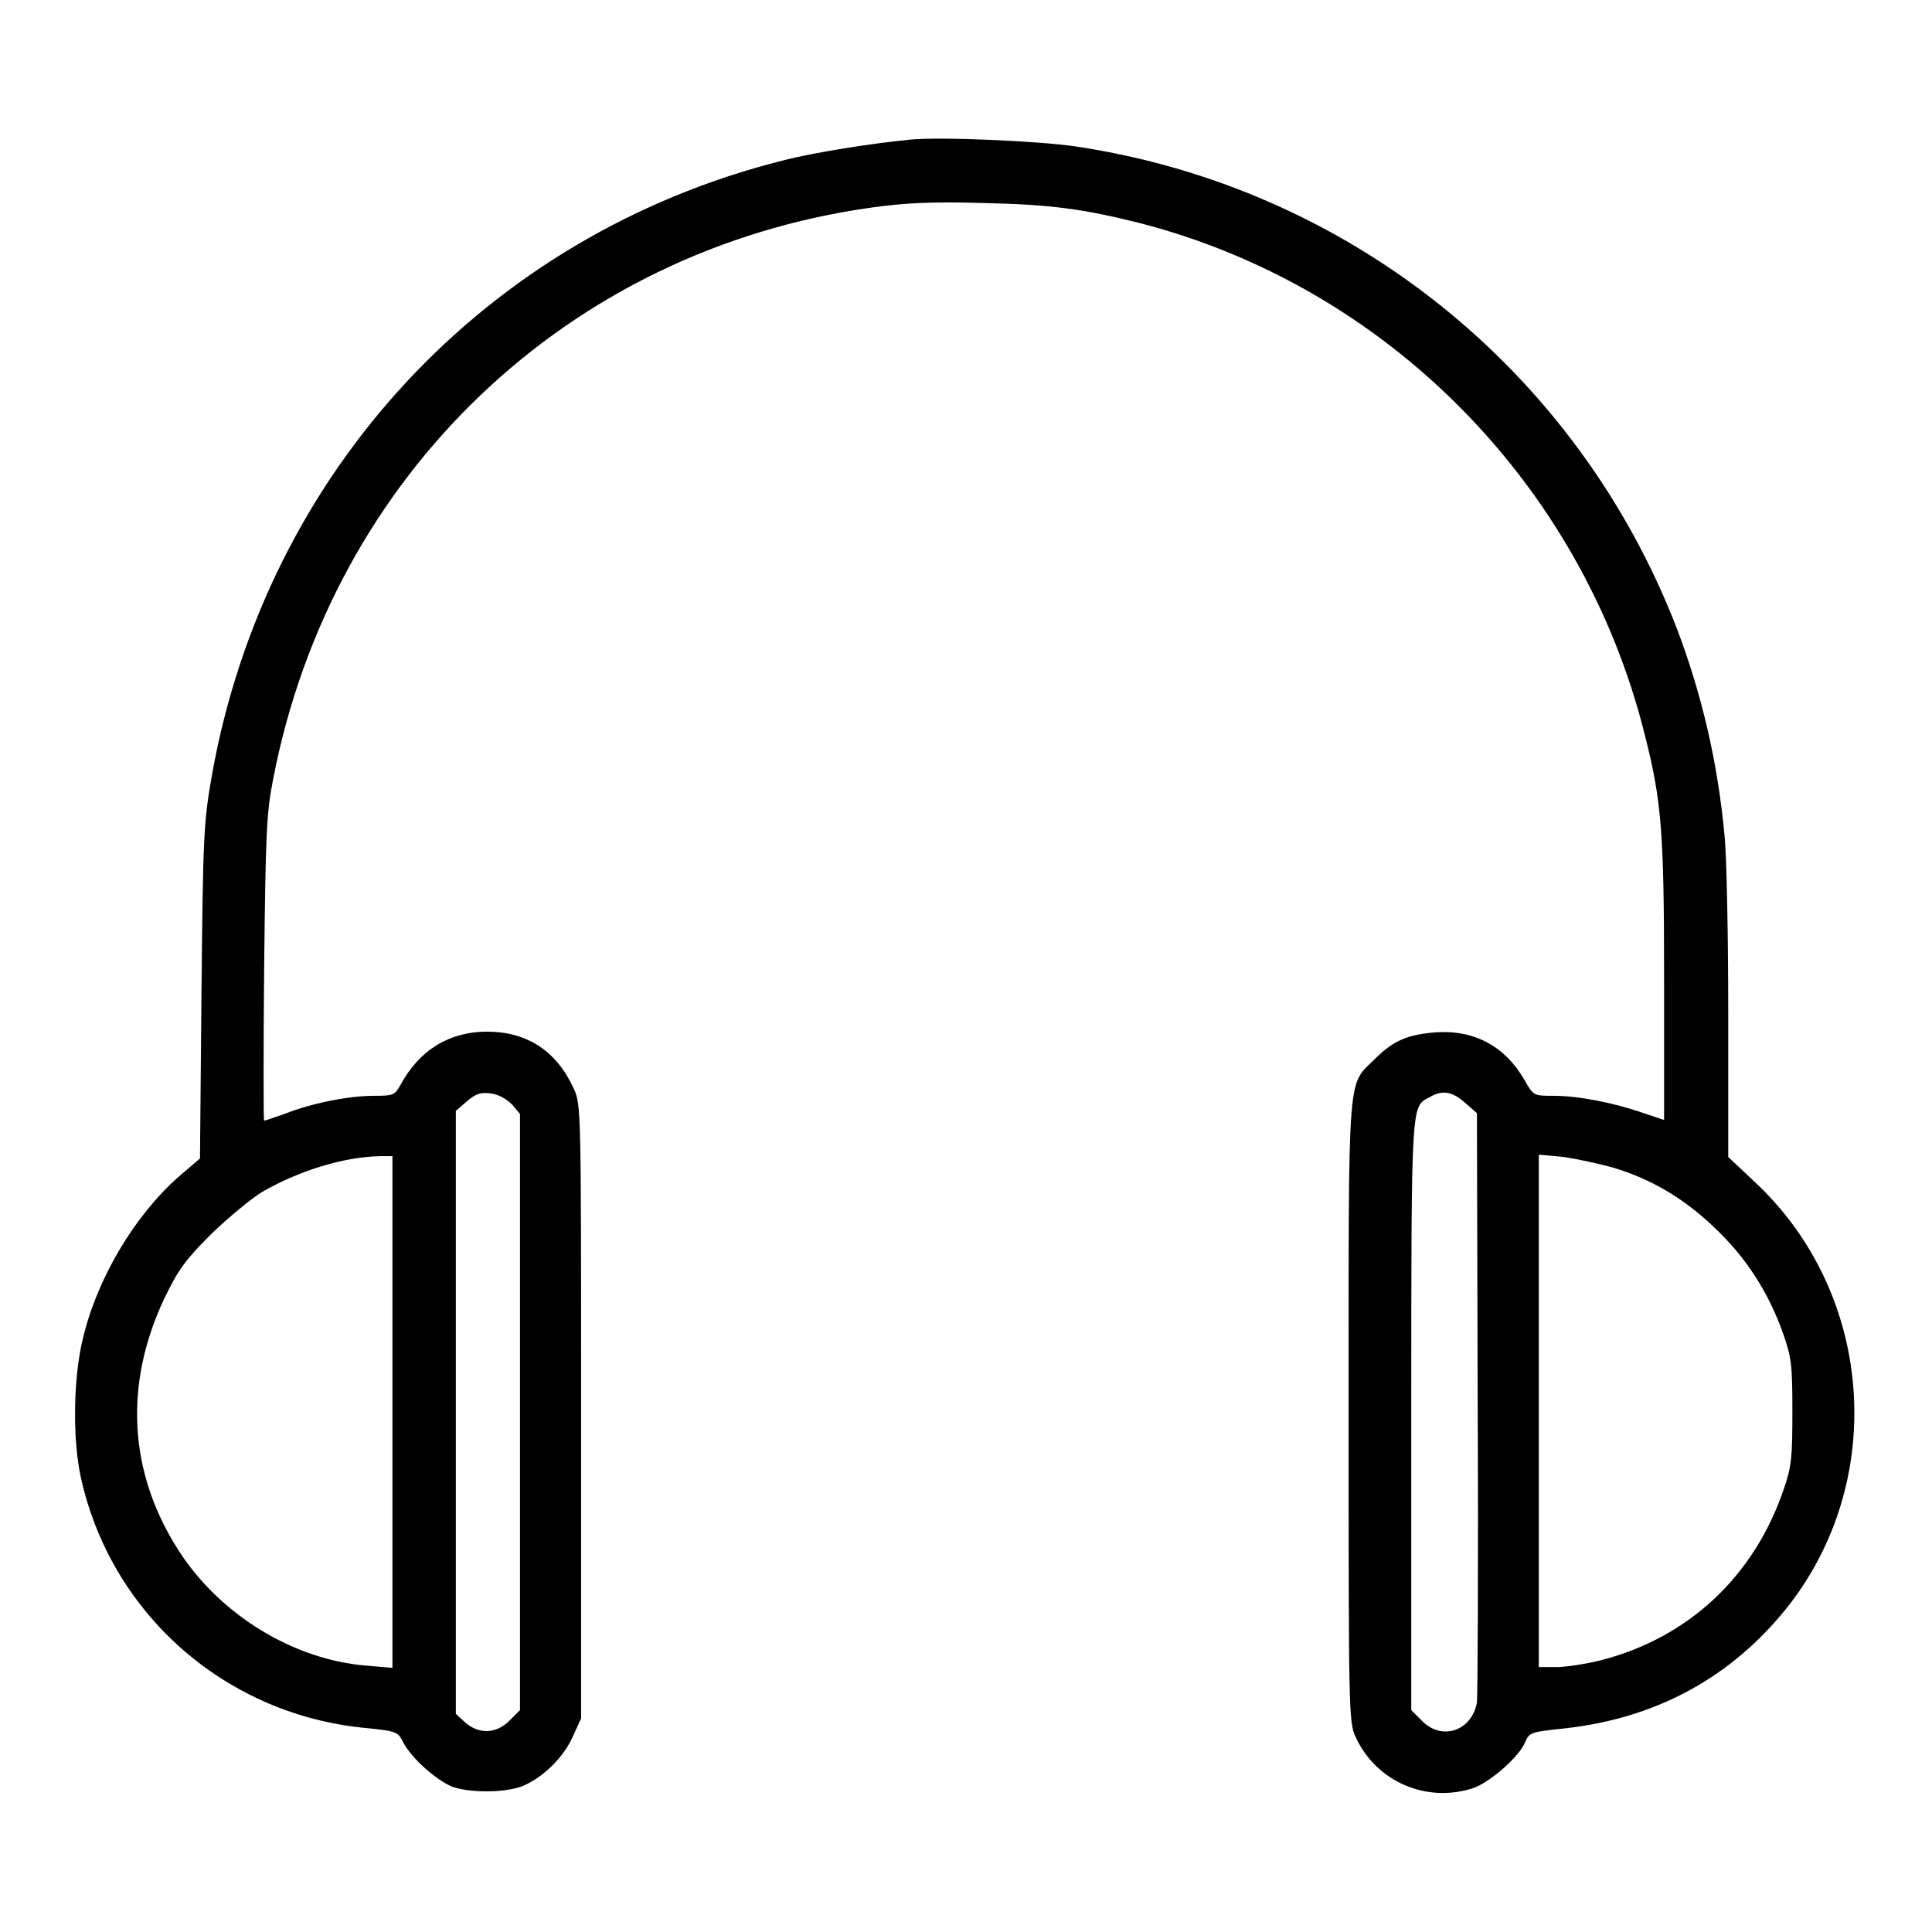 <?xml version="1.0" encoding="utf-8"?>
<!-- Svg Vector Icons : http://www.onlinewebfonts.com/icon -->
<!DOCTYPE svg PUBLIC "-//W3C//DTD SVG 1.1//EN" "http://www.w3.org/Graphics/SVG/1.1/DTD/svg11.dtd">
<svg version="1.1" xmlns="http://www.w3.org/2000/svg" xmlns:xlink="http://www.w3.org/1999/xlink" x="0px" y="0px" viewBox="0 0 256 256" enable-background="new 0 0 256 256" xml:space="preserve">
<g><g><g><path fill="#000000" d="M120.6,18.5c-5.1,0.5-12.8,1.7-17,2.8c-39.2,9.9-68.3,41.2-75.5,81.3c-1.1,6.3-1.2,7.7-1.4,28.7l-0.2,22.2l-2.8,2.4c-5.8,5.1-10.8,13.4-12.7,21.4c-1.3,5.2-1.4,13.4-0.3,18.4c3.9,17.9,18.8,31.2,37.1,33.2c4.9,0.5,4.9,0.5,5.7,2.1c1.1,2,4.1,4.7,6.3,5.7c2.3,0.9,7.3,0.9,9.6-0.1c2.7-1.2,5.3-3.8,6.5-6.5l1.1-2.4V187c0-40.3,0-40.7-1-42.8c-2.3-5-6.2-7.5-11.5-7.5c-4.9,0-8.9,2.4-11.4,7c-0.8,1.4-0.9,1.5-3.6,1.5c-3.3,0-8.3,1-11.8,2.4c-1.4,0.5-2.6,0.9-2.7,0.9c-0.1,0-0.1-9,0-20.1c0.2-18.1,0.3-20.6,1.2-25.2c7.8-40.3,39.1-70.1,79.3-75.7c4.3-0.6,7.8-0.8,14.8-0.6c9.1,0.2,13.2,0.8,20.5,2.6c32.9,8.4,58.8,34.6,67.1,67.7c2.3,9,2.6,13.1,2.6,32.8v18.4l-2.7-0.9c-4-1.4-8.7-2.3-11.9-2.3c-2.7,0-2.7,0-3.9-2.1c-2.6-4.5-6.7-6.7-11.9-6.3c-3.6,0.3-5.5,1.1-7.9,3.5c-3.7,3.7-3.5,0.6-3.5,46.7c0,39,0,41.2,0.9,43.1c2.7,6,9.5,8.9,15.7,6.8c2.2-0.8,6.1-4.2,6.8-6.1c0.6-1.3,0.8-1.3,5.4-1.8c11.5-1.3,21.1-6.3,28.4-14.9c14.3-16.8,12.8-42.4-3.4-57.5l-3.5-3.3v-18.8c0-10.3-0.2-21.1-0.5-23.9c-0.9-9.6-3-18.6-6.3-27.3c-13.2-34.2-43.5-58.5-79.7-63.9C137.8,18.7,124.7,18.1,120.6,18.5z M67.9,146.4l1,1.2v39.5v39.5l-1.4,1.4c-1.8,1.8-4.1,1.8-5.9,0.2l-1.2-1.1v-40v-39.9l1.5-1.3c1.2-1,1.8-1.2,3.2-1C66.1,145,67.2,145.7,67.9,146.4z M194.1,146.1l1.6,1.4l0.1,38.3c0.1,21,0,38.9-0.1,39.8c-0.7,3.8-4.7,5.1-7.3,2.4l-1.4-1.4v-39.2c0-42,0-40.7,2.4-42C191.1,144.4,192.4,144.6,194.1,146.1z M52,187.1V221l-3.5-0.3c-9.7-0.8-19.4-6.8-24.8-15.2c-6.7-10.4-7.3-22.1-1.9-33.5c1.8-3.7,2.7-5,6.2-8.5c2.3-2.2,5.3-4.7,6.8-5.6c4.7-2.7,10.6-4.6,15.5-4.7l1.7,0V187.1z M213.7,154.7c5,1.5,9.3,4,13.3,7.8c4.3,4,7.3,8.7,9.2,14c1.2,3.4,1.3,4.3,1.3,10.6c0,5.9-0.1,7.2-1.1,10.1c-3.9,11.6-12.6,19.8-24.3,22.8c-2,0.5-4.7,0.9-5.9,0.9h-2.3V187V153l3.3,0.3C209.1,153.6,211.9,154.2,213.7,154.7z"/></g></g></g>
</svg>